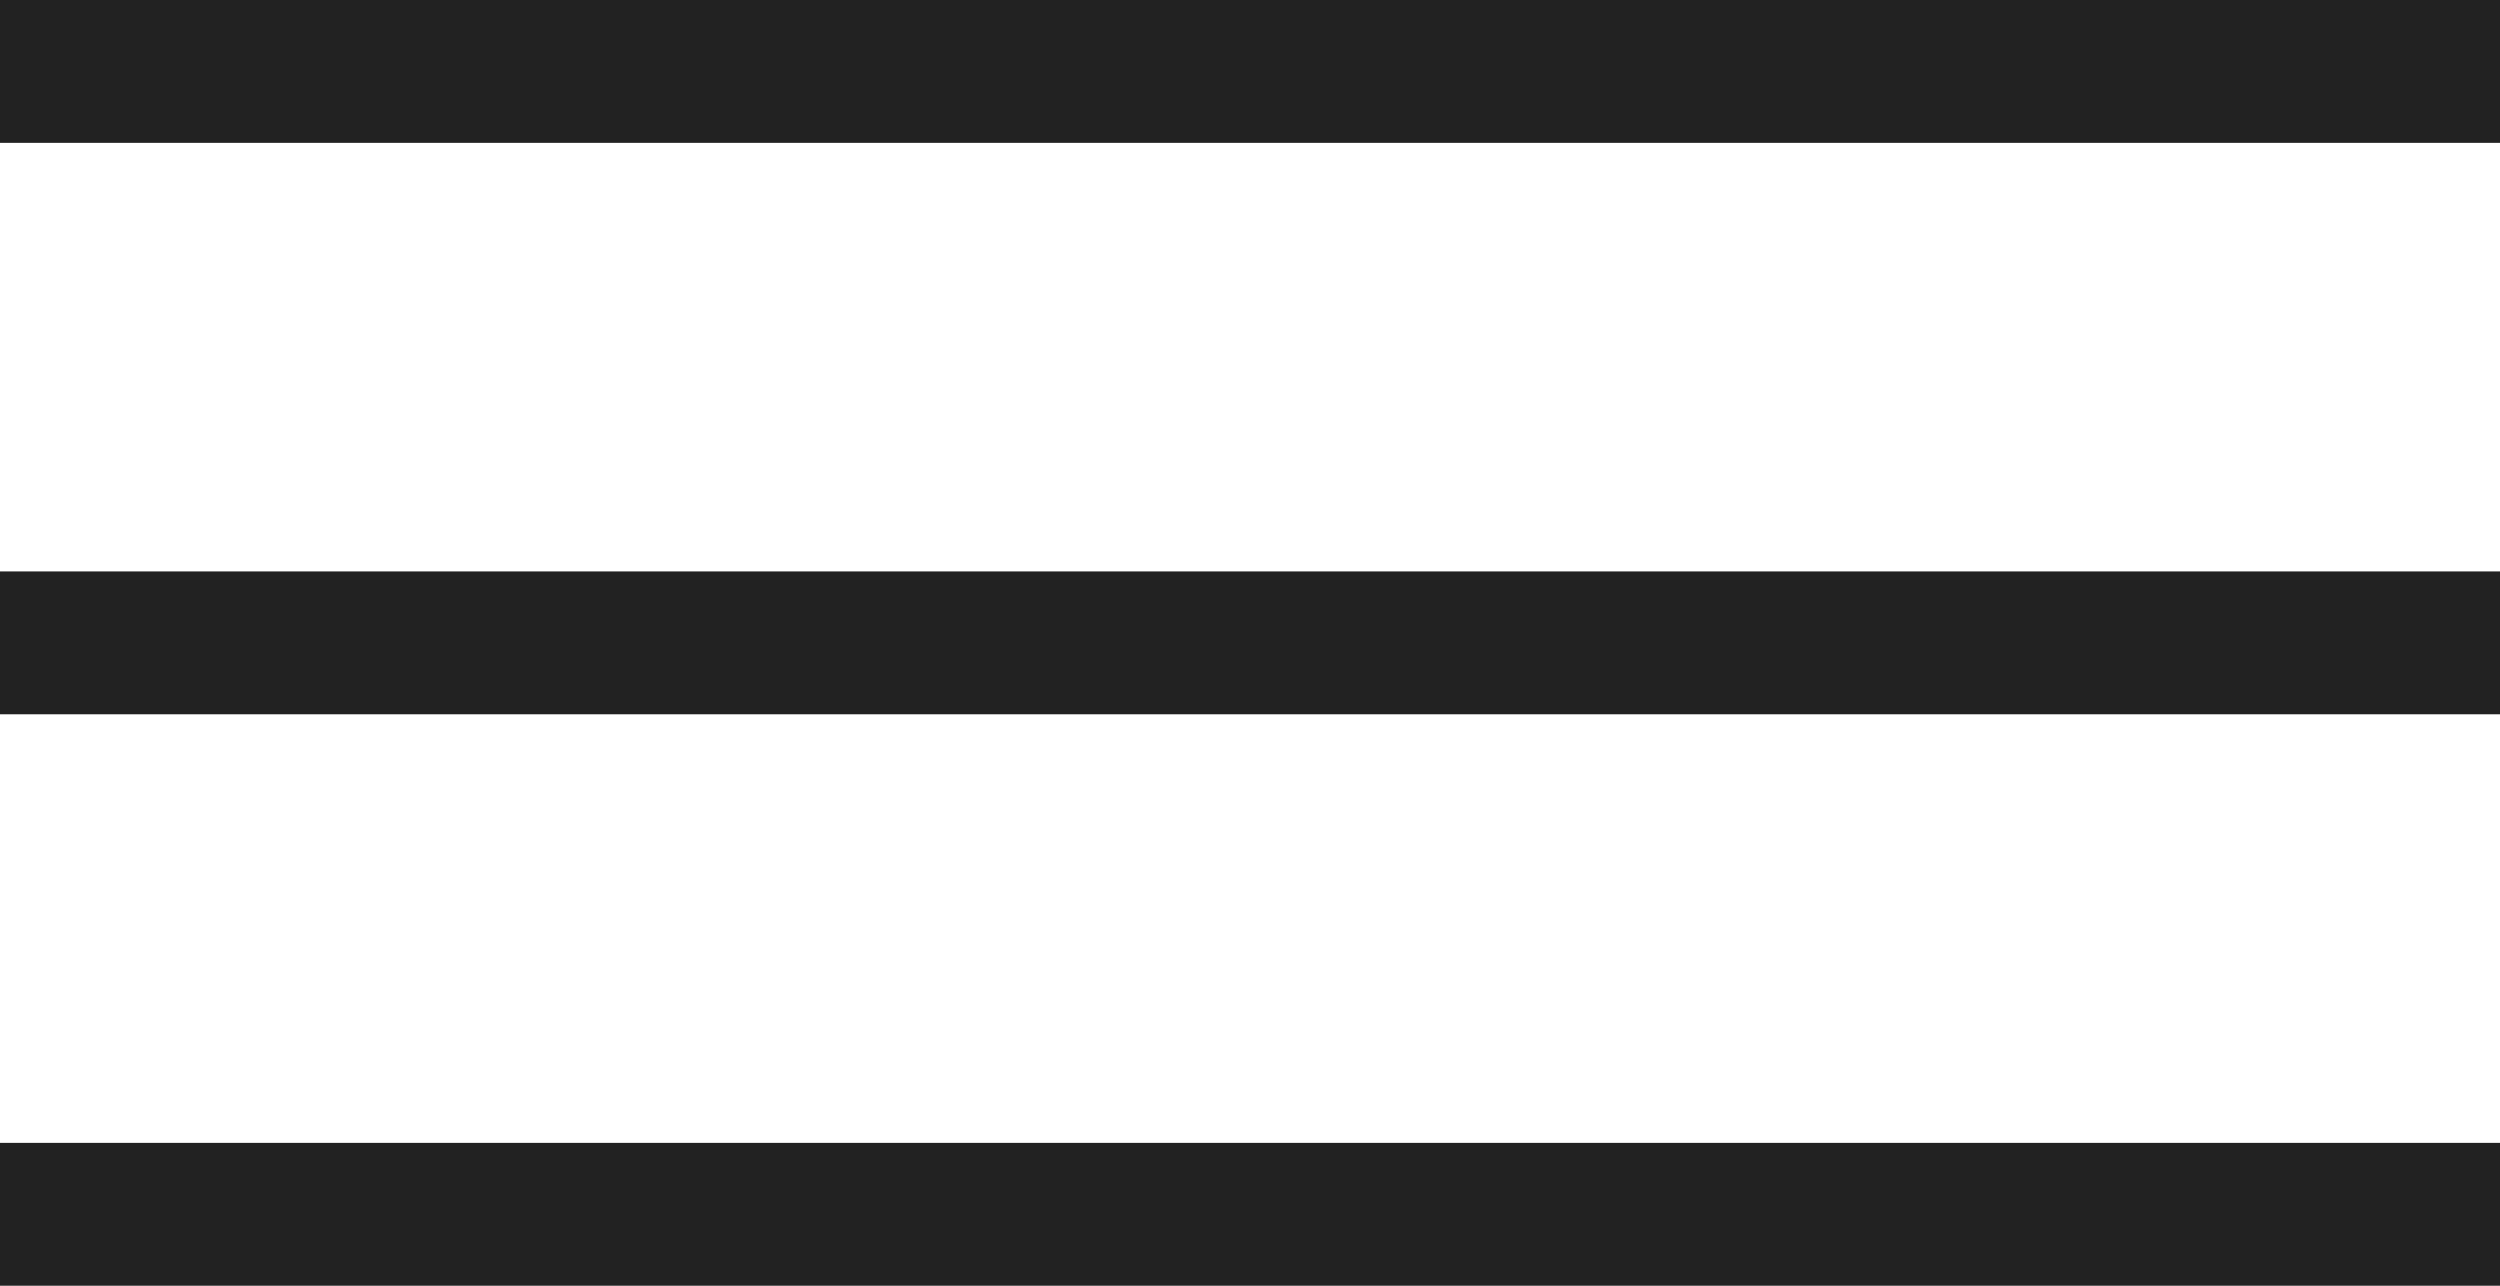 <?xml version="1.0" encoding="UTF-8"?> <svg xmlns="http://www.w3.org/2000/svg" width="35" height="18" viewBox="0 0 35 18" fill="none"> <rect width="35" height="2" fill="#222222"></rect> <rect y="8" width="35" height="2" fill="#222222"></rect> <rect y="16" width="35" height="2" fill="#222222"></rect> </svg> 
